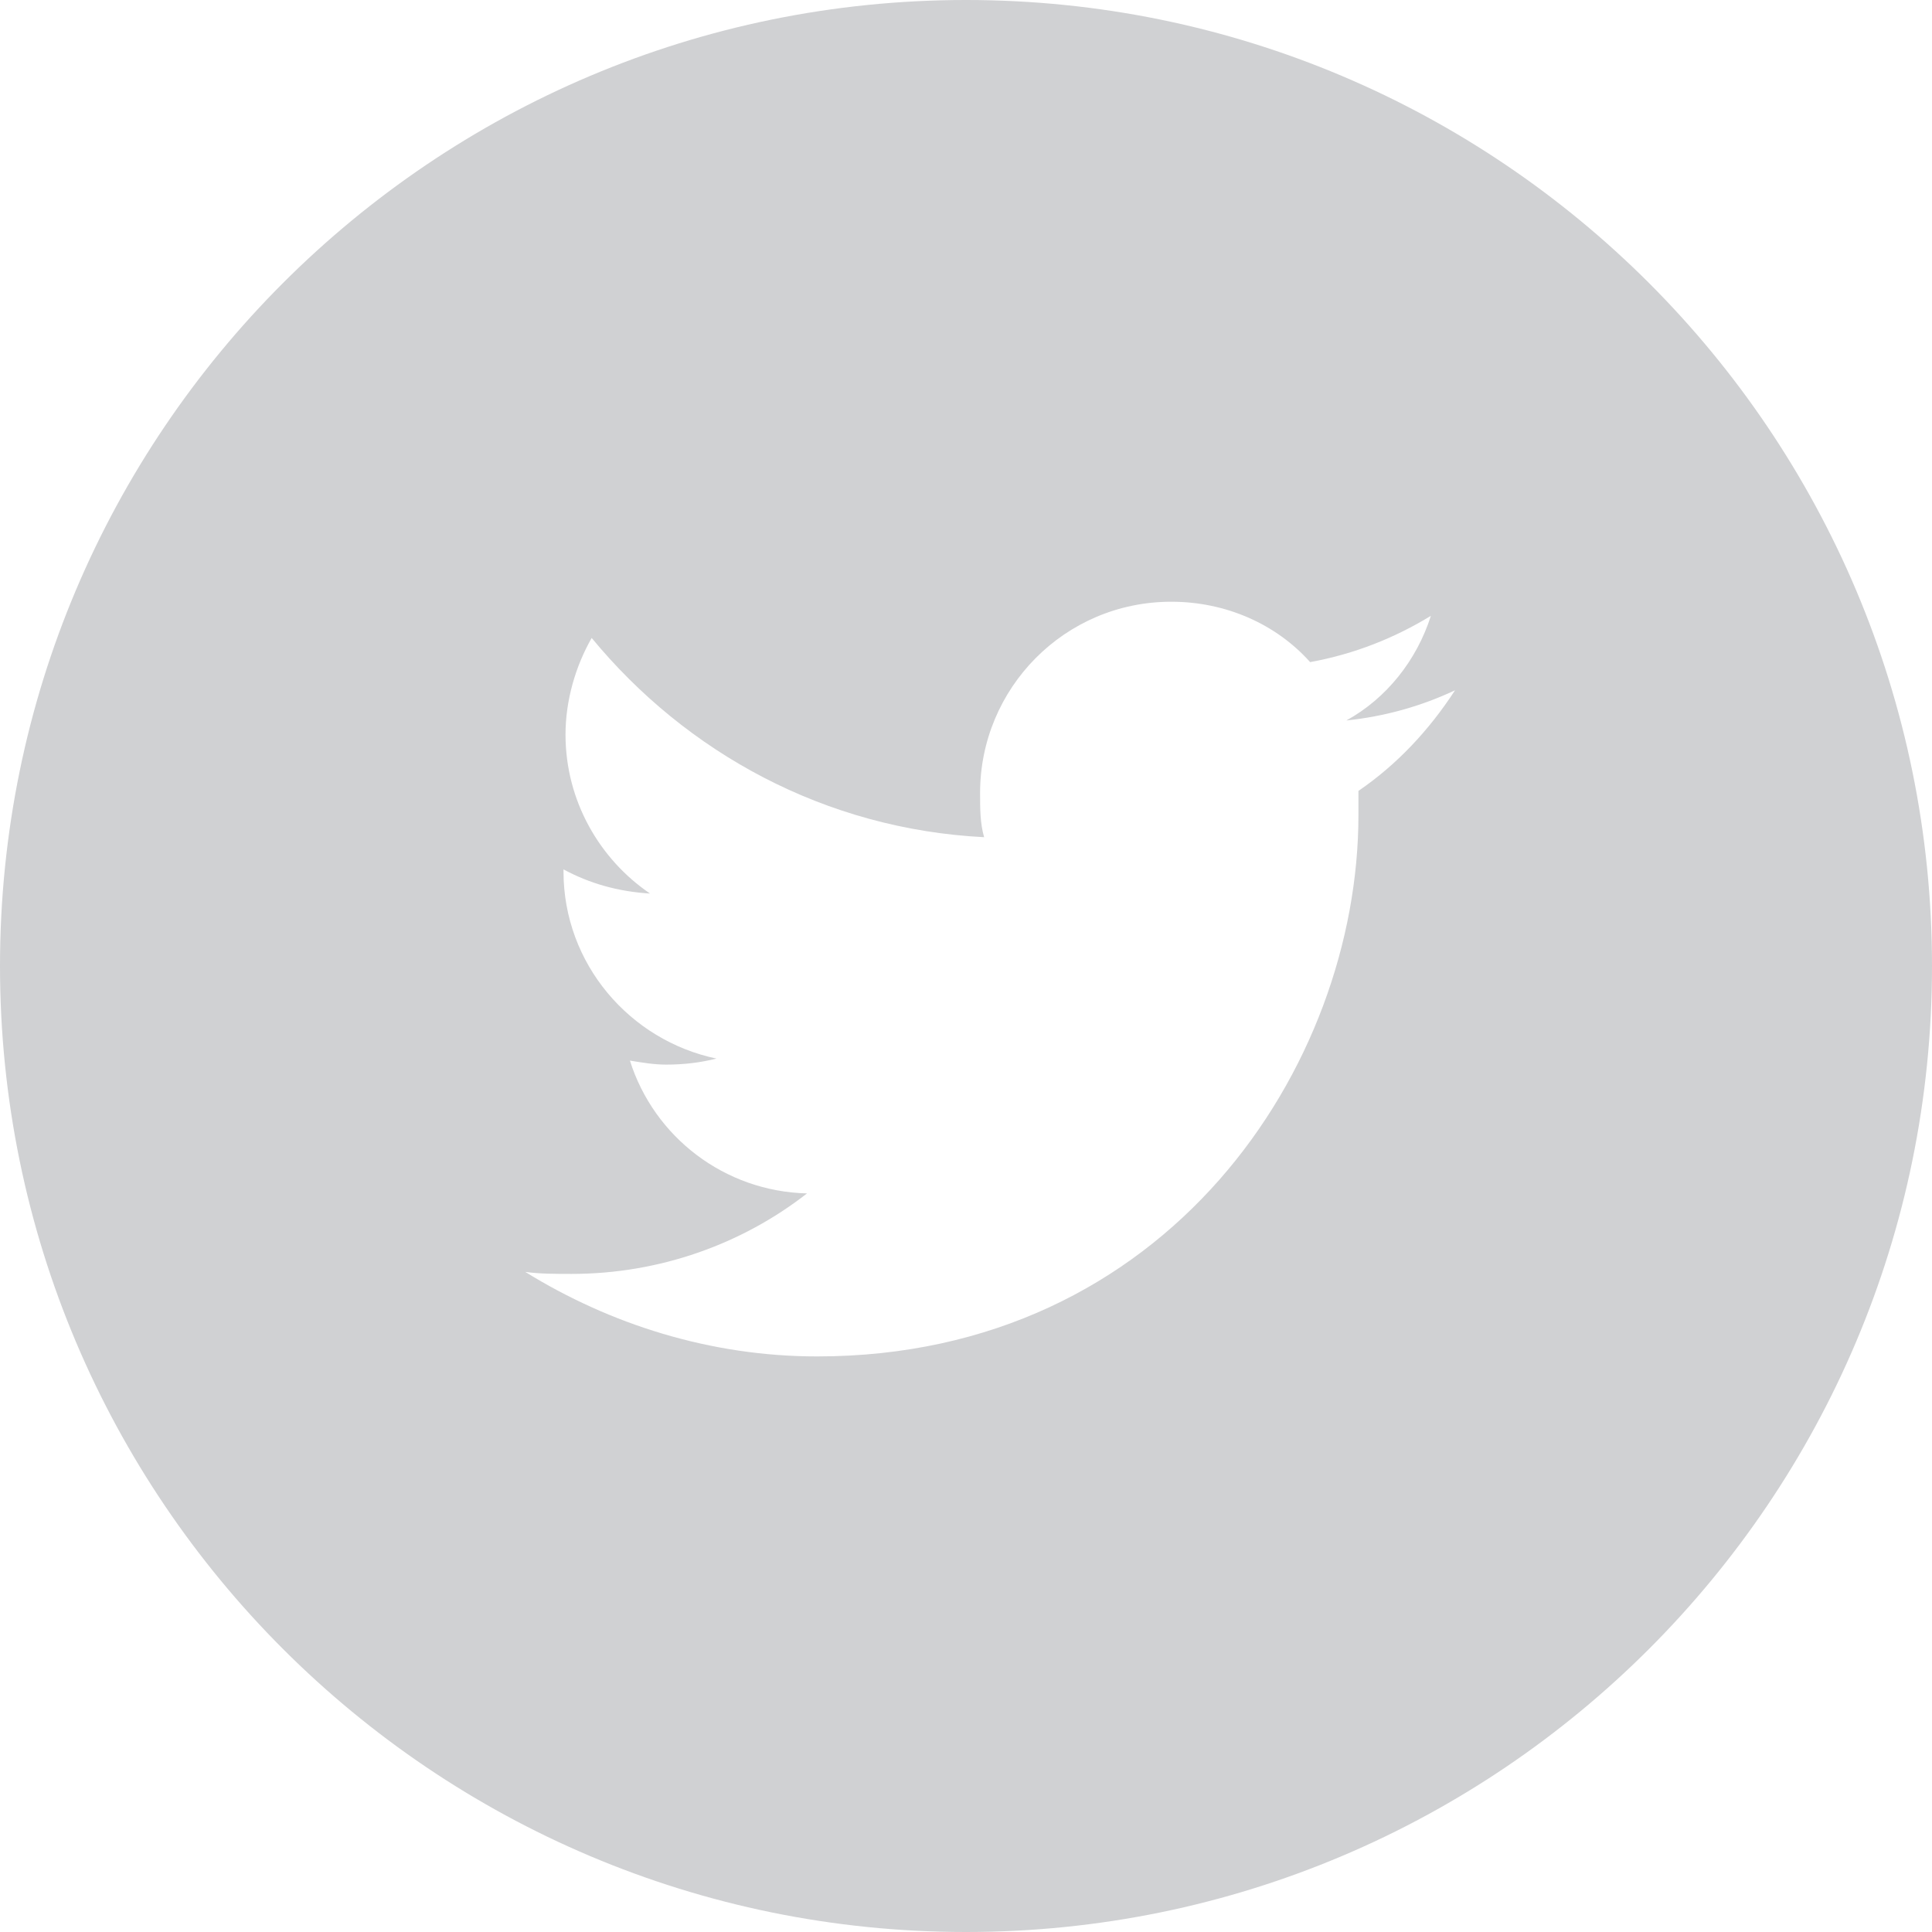 <?xml version="1.0" encoding="utf-8"?>
<!-- Generator: Adobe Illustrator 22.0.1, SVG Export Plug-In . SVG Version: 6.00 Build 0)  -->
<svg version="1.1" id="Capa_1" xmlns="http://www.w3.org/2000/svg" xmlns:xlink="http://www.w3.org/1999/xlink" x="0px" y="0px"
	 viewBox="0 0 96 96" style="enable-background:new 0 0 96 96;" xml:space="preserve">
<style type="text/css">
	.st0{fill:#D0D1D3;}
</style>
<g>
	<path class="st0" d="M48,0C21.5,0,0,21.5,0,48c0,26.5,21.5,48,48,48c26.5,0,48-21.5,48-48C96,21.5,74.5,0,48,0z M67.5,39.3
		c0,0.4,0,0.8,0,1.2c0,12.5-9.5,26.9-26.9,26.9c-5.3,0-10.3-1.6-14.5-4.2c0.7,0.1,1.5,0.1,2.3,0.1c4.4,0,8.5-1.5,11.7-4
		c-4.1-0.1-7.6-2.8-8.8-6.6c0.6,0.1,1.2,0.2,1.8,0.2c0.9,0,1.7-0.1,2.5-0.3c-4.3-0.9-7.6-4.7-7.6-9.3c0,0,0-0.1,0-0.1
		c1.3,0.7,2.7,1.1,4.3,1.2c-2.5-1.7-4.2-4.6-4.2-7.9c0-1.7,0.5-3.4,1.3-4.8c4.7,5.7,11.6,9.5,19.5,9.9c-0.2-0.7-0.2-1.4-0.2-2.2
		c0-5.2,4.2-9.5,9.5-9.5c2.7,0,5.2,1.1,6.9,3c2.2-0.4,4.2-1.2,6-2.3c-0.7,2.2-2.2,4.1-4.2,5.2c1.9-0.2,3.7-0.7,5.4-1.5
		C71,36.3,69.4,38,67.5,39.3z"/>
</g>
</svg>
